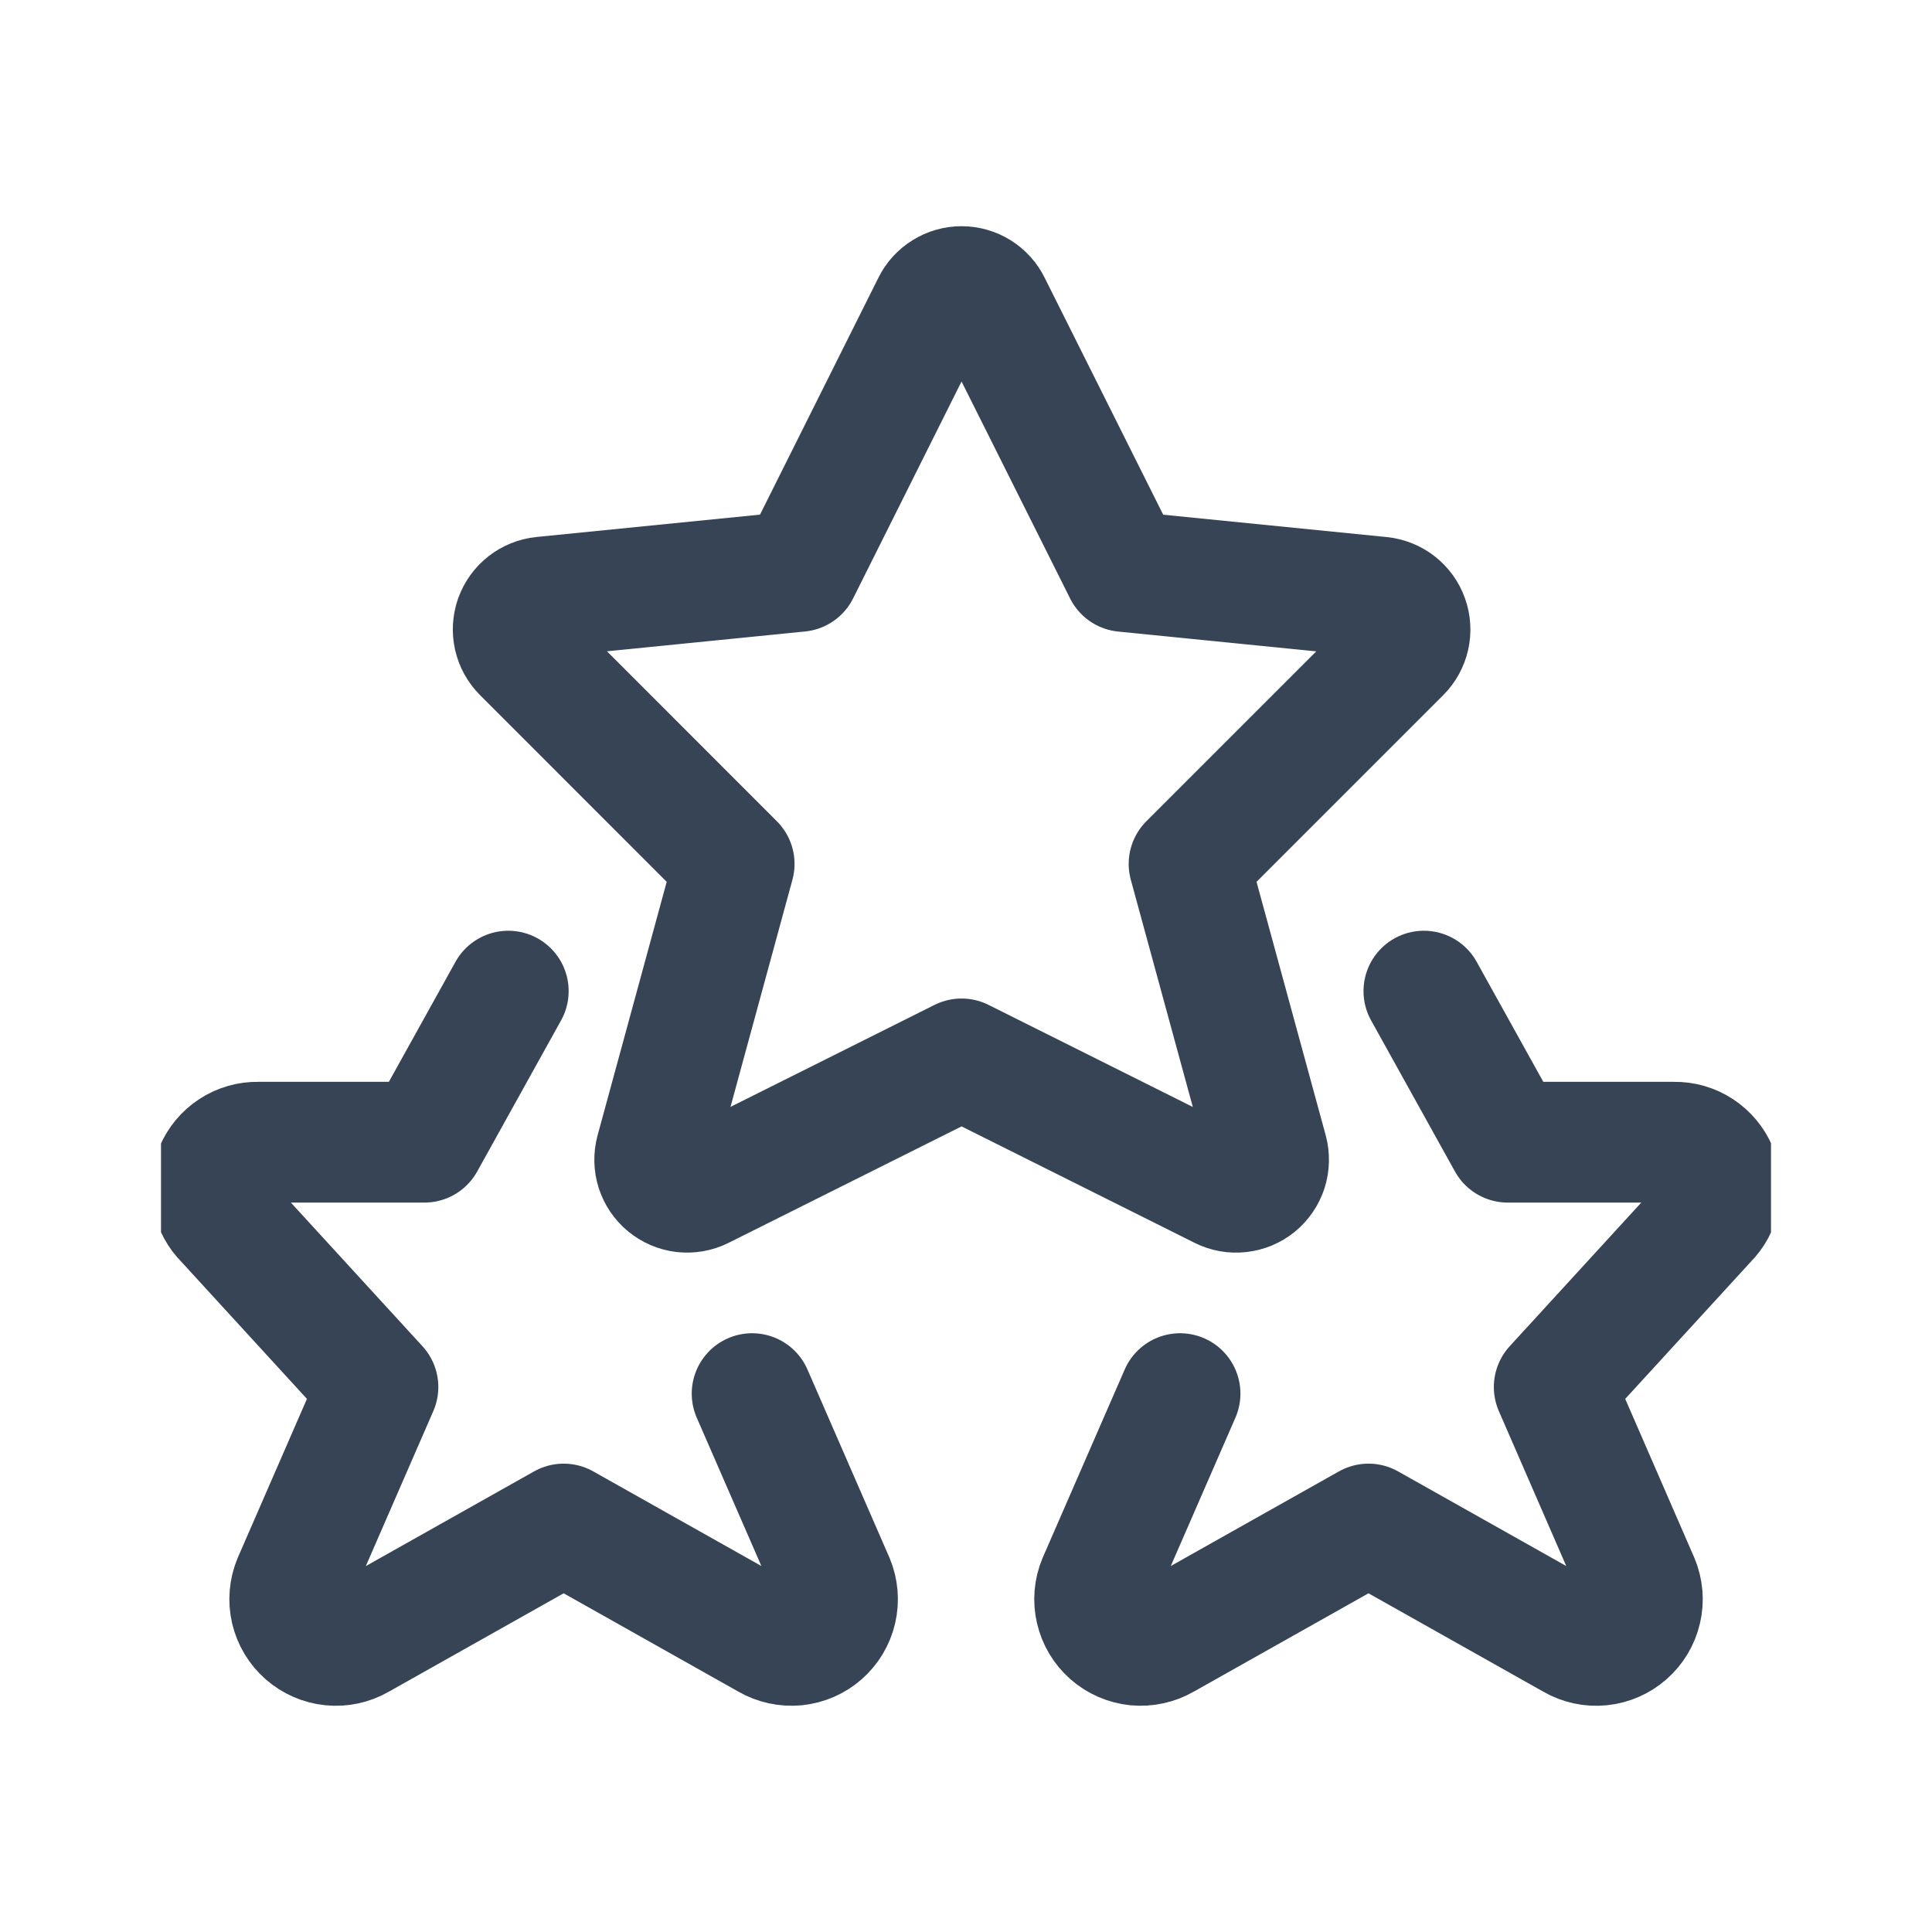 <svg xmlns="http://www.w3.org/2000/svg" width="24" height="24" fill="none" viewBox="0 0 24 24"><g clip-path="url(#clip0_3492_115184)"><path stroke="#374456" stroke-linecap="round" stroke-linejoin="round" stroke-width="1.5" d="M17.688 12.312L18.73 14.189H20.798C20.911 14.187 21.022 14.219 21.116 14.281 21.211 14.343 21.285 14.432 21.329 14.536 21.372 14.64 21.384 14.755 21.362 14.866 21.34 14.977 21.285 15.079 21.205 15.158L19.307 17.23 20.358 19.646C20.404 19.757 20.415 19.879 20.387 19.996 20.36 20.113 20.297 20.218 20.207 20.297 20.117 20.376 20.005 20.425 19.886 20.437 19.766 20.449 19.646 20.423 19.543 20.363L17 18.932 14.459 20.362C14.355 20.422 14.235 20.448 14.115 20.437 13.996 20.425 13.883 20.376 13.793 20.297 13.703 20.218 13.64 20.113 13.613 19.996 13.585 19.879 13.596 19.756 13.642 19.646L14.659 17.312M6.314 12.312L5.272 14.189H3.204C3.091 14.187 2.98 14.219 2.886 14.281 2.791 14.343 2.717 14.432 2.673 14.536 2.629 14.64 2.618 14.755 2.64 14.866 2.662 14.977 2.716 15.079 2.797 15.158L4.695 17.23 3.643 19.646C3.597 19.757 3.587 19.879 3.614 19.996 3.642 20.113 3.704 20.218 3.795 20.297 3.885 20.376 3.997 20.425 4.116 20.437 4.236 20.449 4.355 20.423 4.459 20.363L7.002 18.932 9.543 20.362C9.647 20.422 9.767 20.448 9.887 20.437 10.006 20.425 10.119 20.376 10.209 20.297 10.299 20.218 10.362 20.113 10.389 19.996 10.416 19.879 10.406 19.756 10.36 19.646L9.343 17.312M12.306 3.785L13.964 7.099 17.153 7.418C17.229 7.426 17.301 7.455 17.361 7.502 17.421 7.549 17.467 7.612 17.492 7.684 17.518 7.756 17.523 7.834 17.506 7.909 17.489 7.983 17.452 8.051 17.398 8.105L14.771 10.732 15.745 14.301C15.765 14.377 15.763 14.456 15.74 14.53 15.716 14.604 15.671 14.67 15.611 14.72 15.551 14.769 15.477 14.8 15.4 14.808 15.322 14.817 15.244 14.803 15.175 14.768L11.945 13.154 8.716 14.768C8.647 14.803 8.569 14.816 8.491 14.808 8.414 14.799 8.341 14.768 8.281 14.719 8.22 14.669 8.176 14.604 8.152 14.53 8.128 14.456 8.127 14.376 8.147 14.301L9.12 10.732 6.494 8.105C6.44 8.051 6.402 7.983 6.385 7.908 6.368 7.834 6.373 7.756 6.398 7.684 6.424 7.612 6.47 7.548 6.53 7.501 6.59 7.454 6.663 7.425 6.739 7.417L9.927 7.098 11.583 3.785C11.616 3.717 11.668 3.66 11.732 3.621 11.796 3.581 11.869 3.56 11.945 3.56 12.02 3.56 12.094 3.581 12.158 3.621 12.221 3.66 12.273 3.717 12.306 3.785z"/></g><defs><clipPath id="clip0_3492_115184"><rect width="20" height="20" fill="#fff" transform="translate(2 2)"/></clipPath></defs></svg>